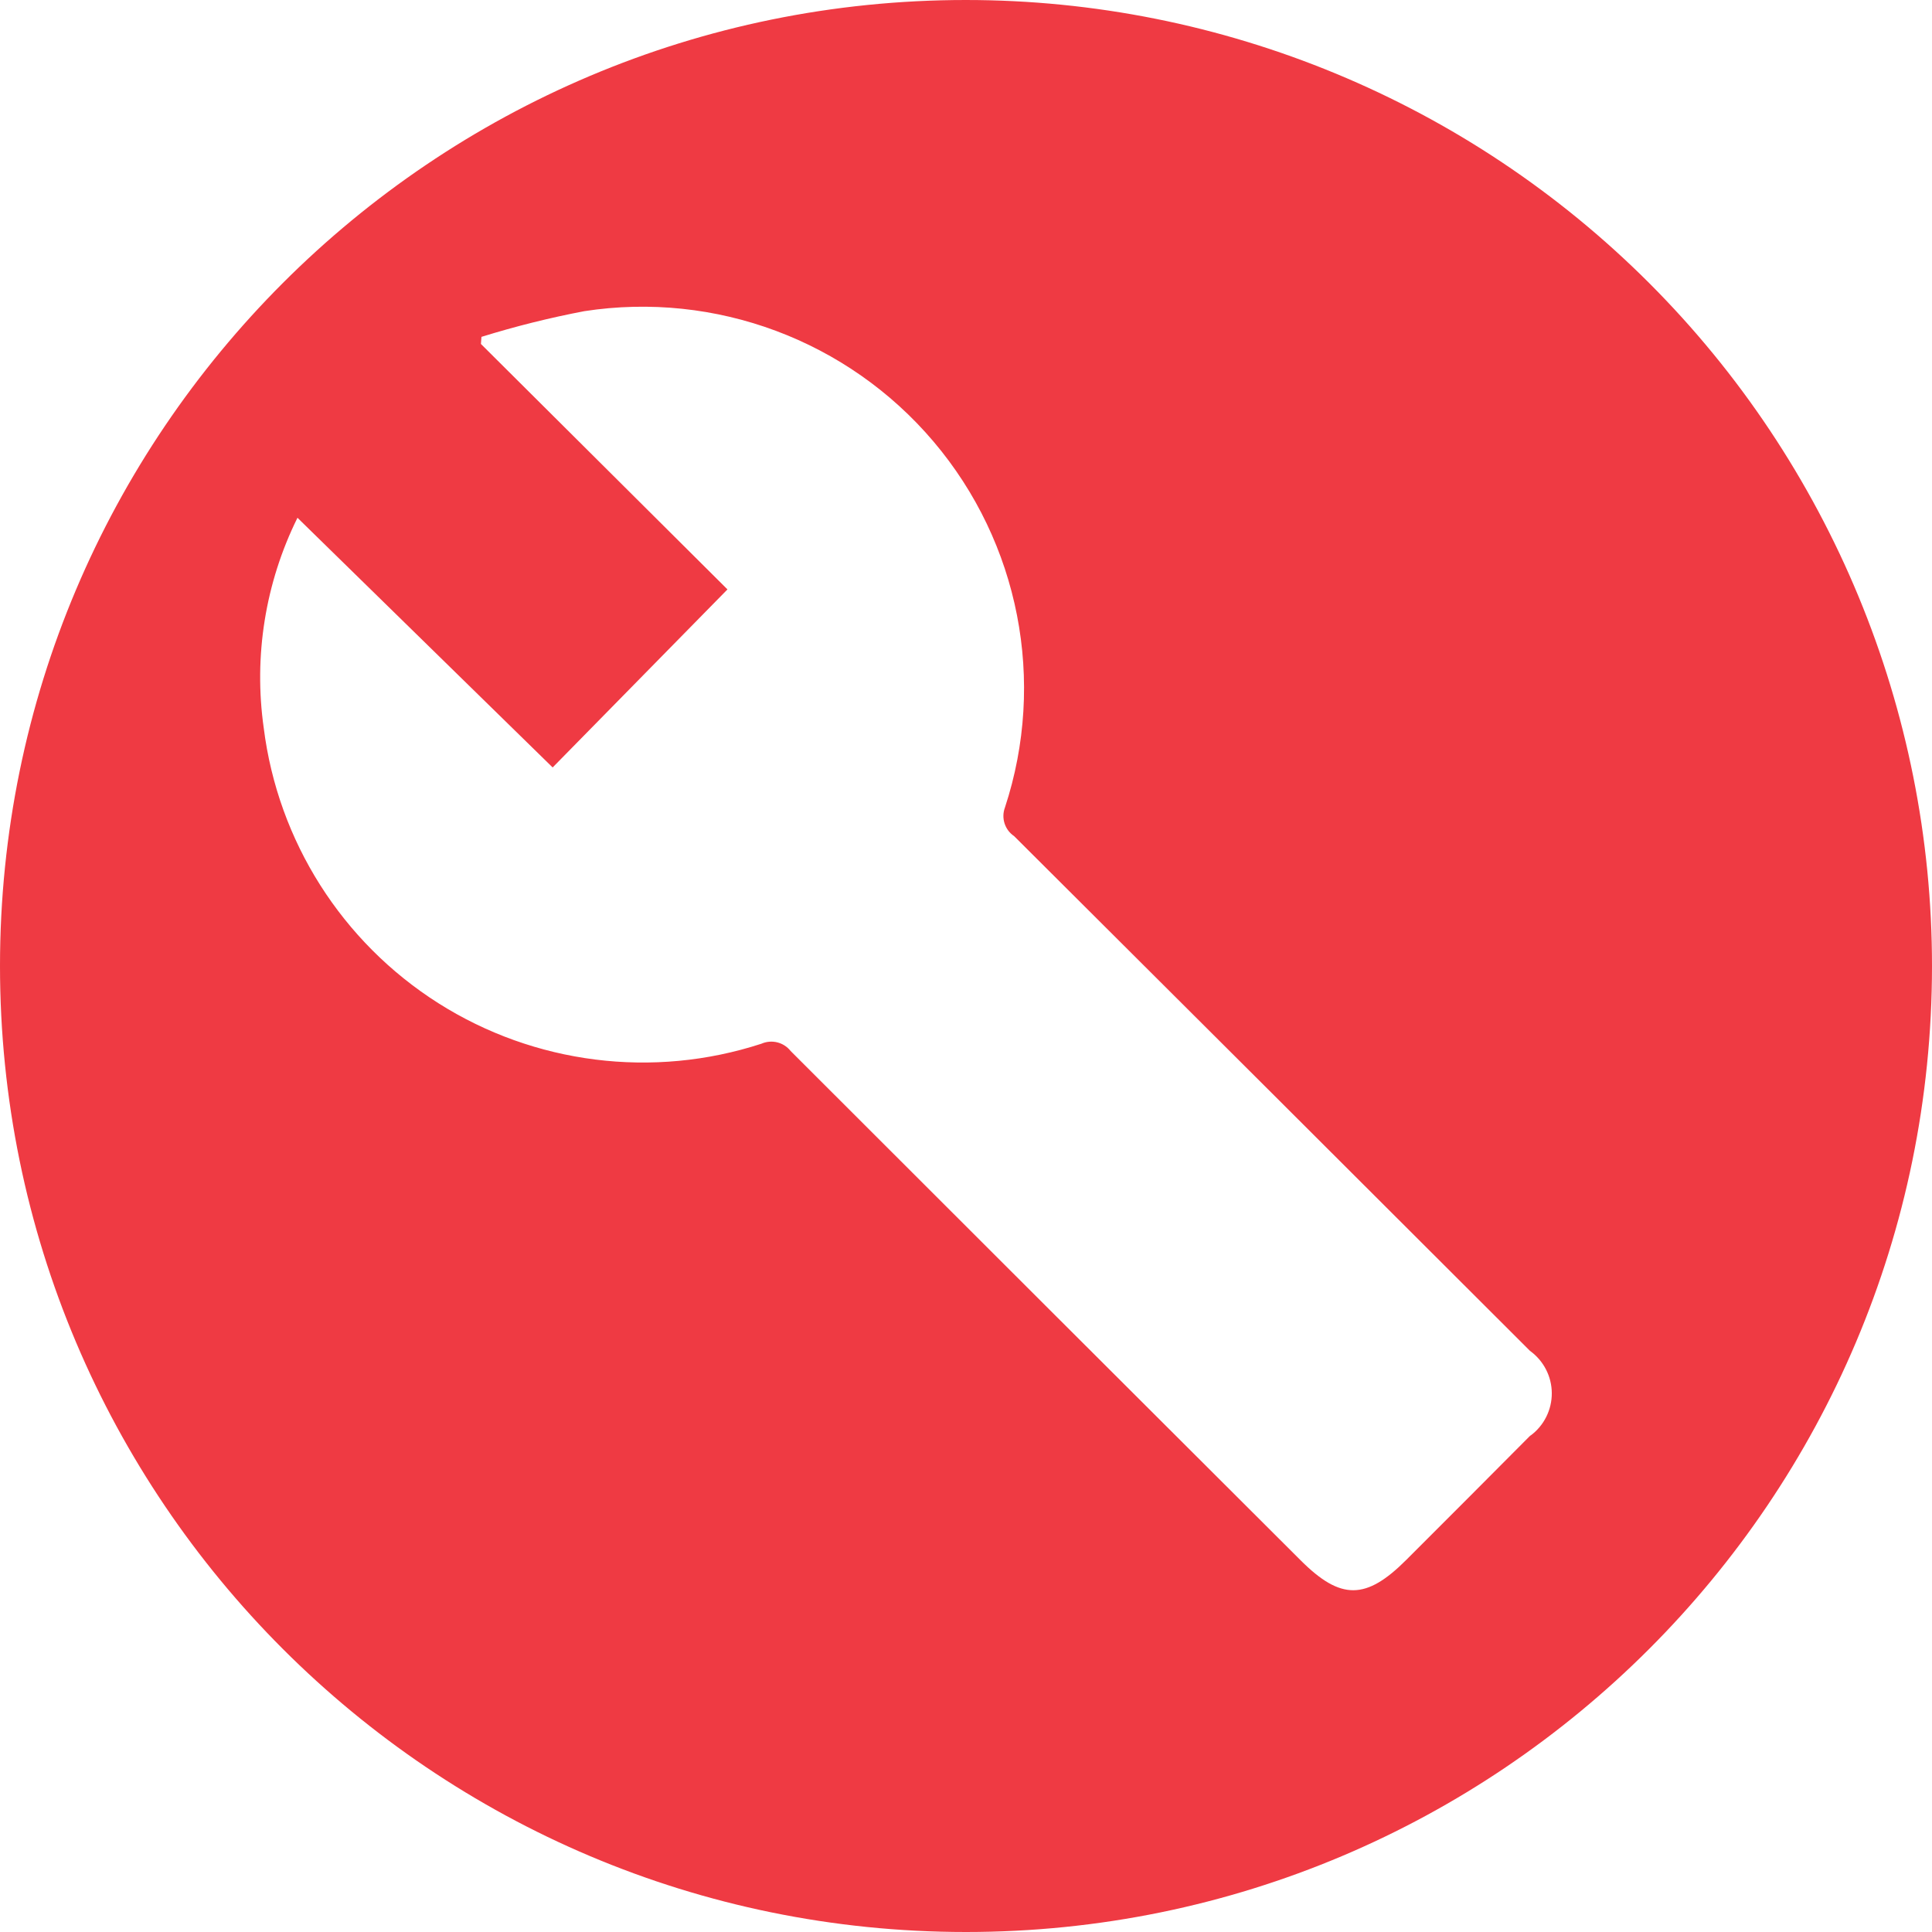 <svg version="1.2" xmlns="http://www.w3.org/2000/svg" xmlns:xlink="http://www.w3.org/1999/xlink" overflow="visible" preserveAspectRatio="none" viewBox="0 0 39 39" width="39" height="39"><g transform="translate(0, 0)"><g transform="translate(1.6632314218976103e-8, 0) rotate(0)"><path d="M19.5,0c-10.769,0 -19.5,8.73 -19.5,19.499c-0,10.769 8.729,19.5 19.498,19.501c10.769,0.001 19.5,-8.728 19.502,-19.498c0.001,-5.172 -2.054,-10.133 -5.711,-13.79c-3.657,-3.657 -8.617,-5.712 -13.789,-5.712zM30.892,28.978c-0.832,0.838 -1.667,1.674 -2.503,2.509c-0.813,0.814 -1.323,0.818 -2.129,0.015c-3.435,-3.427 -6.869,-6.856 -10.3,-10.286c-0.14,-0.178 -0.383,-0.238 -0.59,-0.147c-2.188,0.713 -4.581,0.412 -6.524,-0.82c-1.943,-1.233 -3.235,-3.269 -3.522,-5.553c-0.206,-1.451 0.031,-2.931 0.681,-4.244l5.151,5.04l3.529,-3.594l-4.977,-4.955l0.011,-0.143c0.682,-0.212 1.376,-0.385 2.078,-0.519c2.647,-0.407 5.316,0.59 7.048,2.633c1.732,2.043 2.278,4.84 1.442,7.384c-0.081,0.213 -0.004,0.454 0.185,0.581c3.473,3.461 6.944,6.924 10.413,10.39c0.274,0.198 0.438,0.514 0.44,0.852c0.002,0.338 -0.157,0.657 -0.429,0.858z" style="stroke-width: 0; stroke-linecap: butt; stroke-linejoin: miter; fill: rgb(239, 58, 67);" vector-effect="non-scaling-stroke"/></g><defs><path id="path-16320077027812510" d="M19.5,0c-10.769,0 -19.5,8.73 -19.5,19.499c-0,10.769 8.729,19.5 19.498,19.501c10.769,0.001 19.5,-8.728 19.502,-19.498c0.001,-5.172 -2.054,-10.133 -5.711,-13.79c-3.657,-3.657 -8.617,-5.712 -13.789,-5.712zM30.892,28.978c-0.832,0.838 -1.667,1.674 -2.503,2.509c-0.813,0.814 -1.323,0.818 -2.129,0.015c-3.435,-3.427 -6.869,-6.856 -10.3,-10.286c-0.14,-0.178 -0.383,-0.238 -0.59,-0.147c-2.188,0.713 -4.581,0.412 -6.524,-0.82c-1.943,-1.233 -3.235,-3.269 -3.522,-5.553c-0.206,-1.451 0.031,-2.931 0.681,-4.244l5.151,5.04l3.529,-3.594l-4.977,-4.955l0.011,-0.143c0.682,-0.212 1.376,-0.385 2.078,-0.519c2.647,-0.407 5.316,0.59 7.048,2.633c1.732,2.043 2.278,4.84 1.442,7.384c-0.081,0.213 -0.004,0.454 0.185,0.581c3.473,3.461 6.944,6.924 10.413,10.39c0.274,0.198 0.438,0.514 0.44,0.852c0.002,0.338 -0.157,0.657 -0.429,0.858z" vector-effect="non-scaling-stroke"/></defs></g></svg>